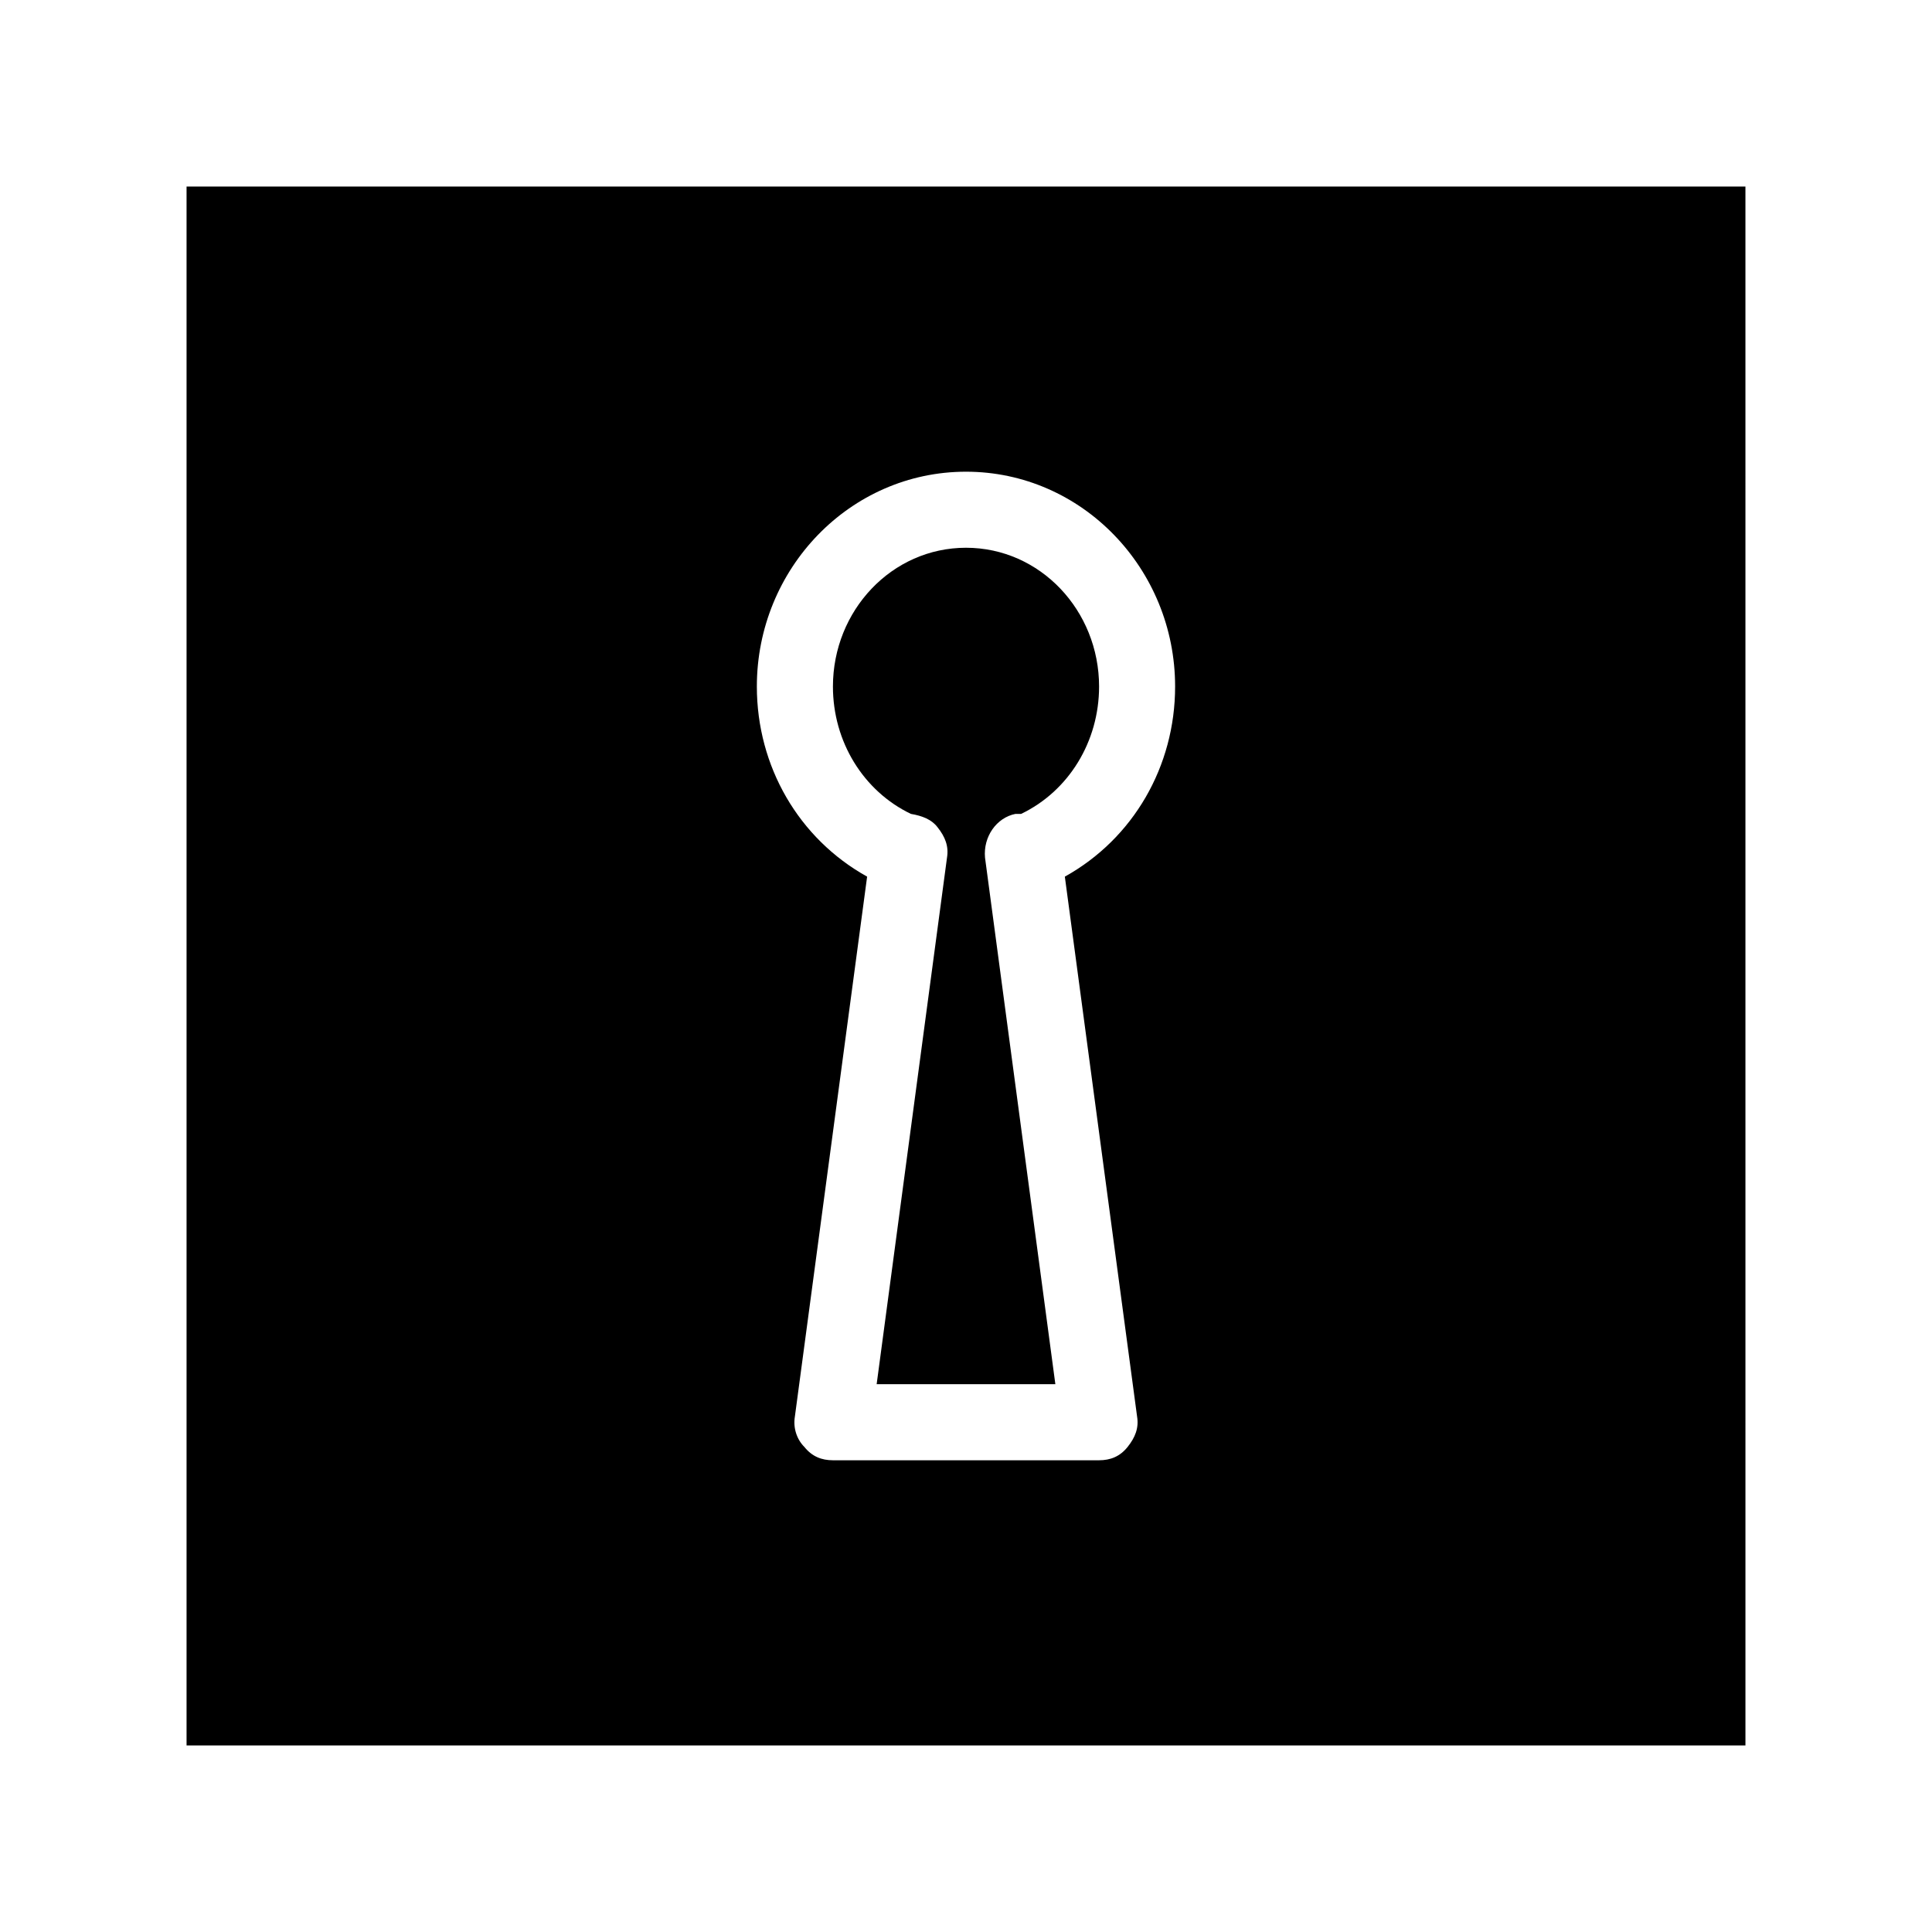 <?xml version="1.0" encoding="UTF-8"?>
<!-- Uploaded to: ICON Repo, www.svgrepo.com, Generator: ICON Repo Mixer Tools -->
<svg fill="#000000" width="800px" height="800px" version="1.1" viewBox="144 144 512 512" xmlns="http://www.w3.org/2000/svg">
 <g>
  <path d="m193.44 193.44v413.12h413.12l-0.004-413.12zm251.9 325.96c0.504 3.023-0.504 5.543-2.519 8.062-2.012 2.516-4.531 3.523-7.555 3.523h-70.535c-3.023 0-5.543-1.008-7.559-3.527-2.016-2.016-3.023-5.039-2.519-8.062l19.145-143.08c-18.137-10.078-29.223-29.223-29.223-50.383 0.004-31.23 24.691-56.926 55.426-56.926 30.73 0 55.418 25.695 55.418 56.93 0 21.16-11.082 40.305-29.223 50.383z"/>
  <path d="m405.04 371.28 18.641 139.55h-47.359l18.645-139.55c0.504-3.023-0.504-5.543-2.519-8.062-1.512-2.016-4.031-3.023-7.055-3.527-12.594-6.047-20.656-19.145-20.656-33.754 0-20.152 15.617-36.777 35.266-36.777 19.648 0 35.266 16.625 35.266 36.777 0 14.609-8.062 27.711-20.656 33.754h-1.512c-5.035 1.012-8.562 6.047-8.059 11.59z"/>
 </g>
</svg>
